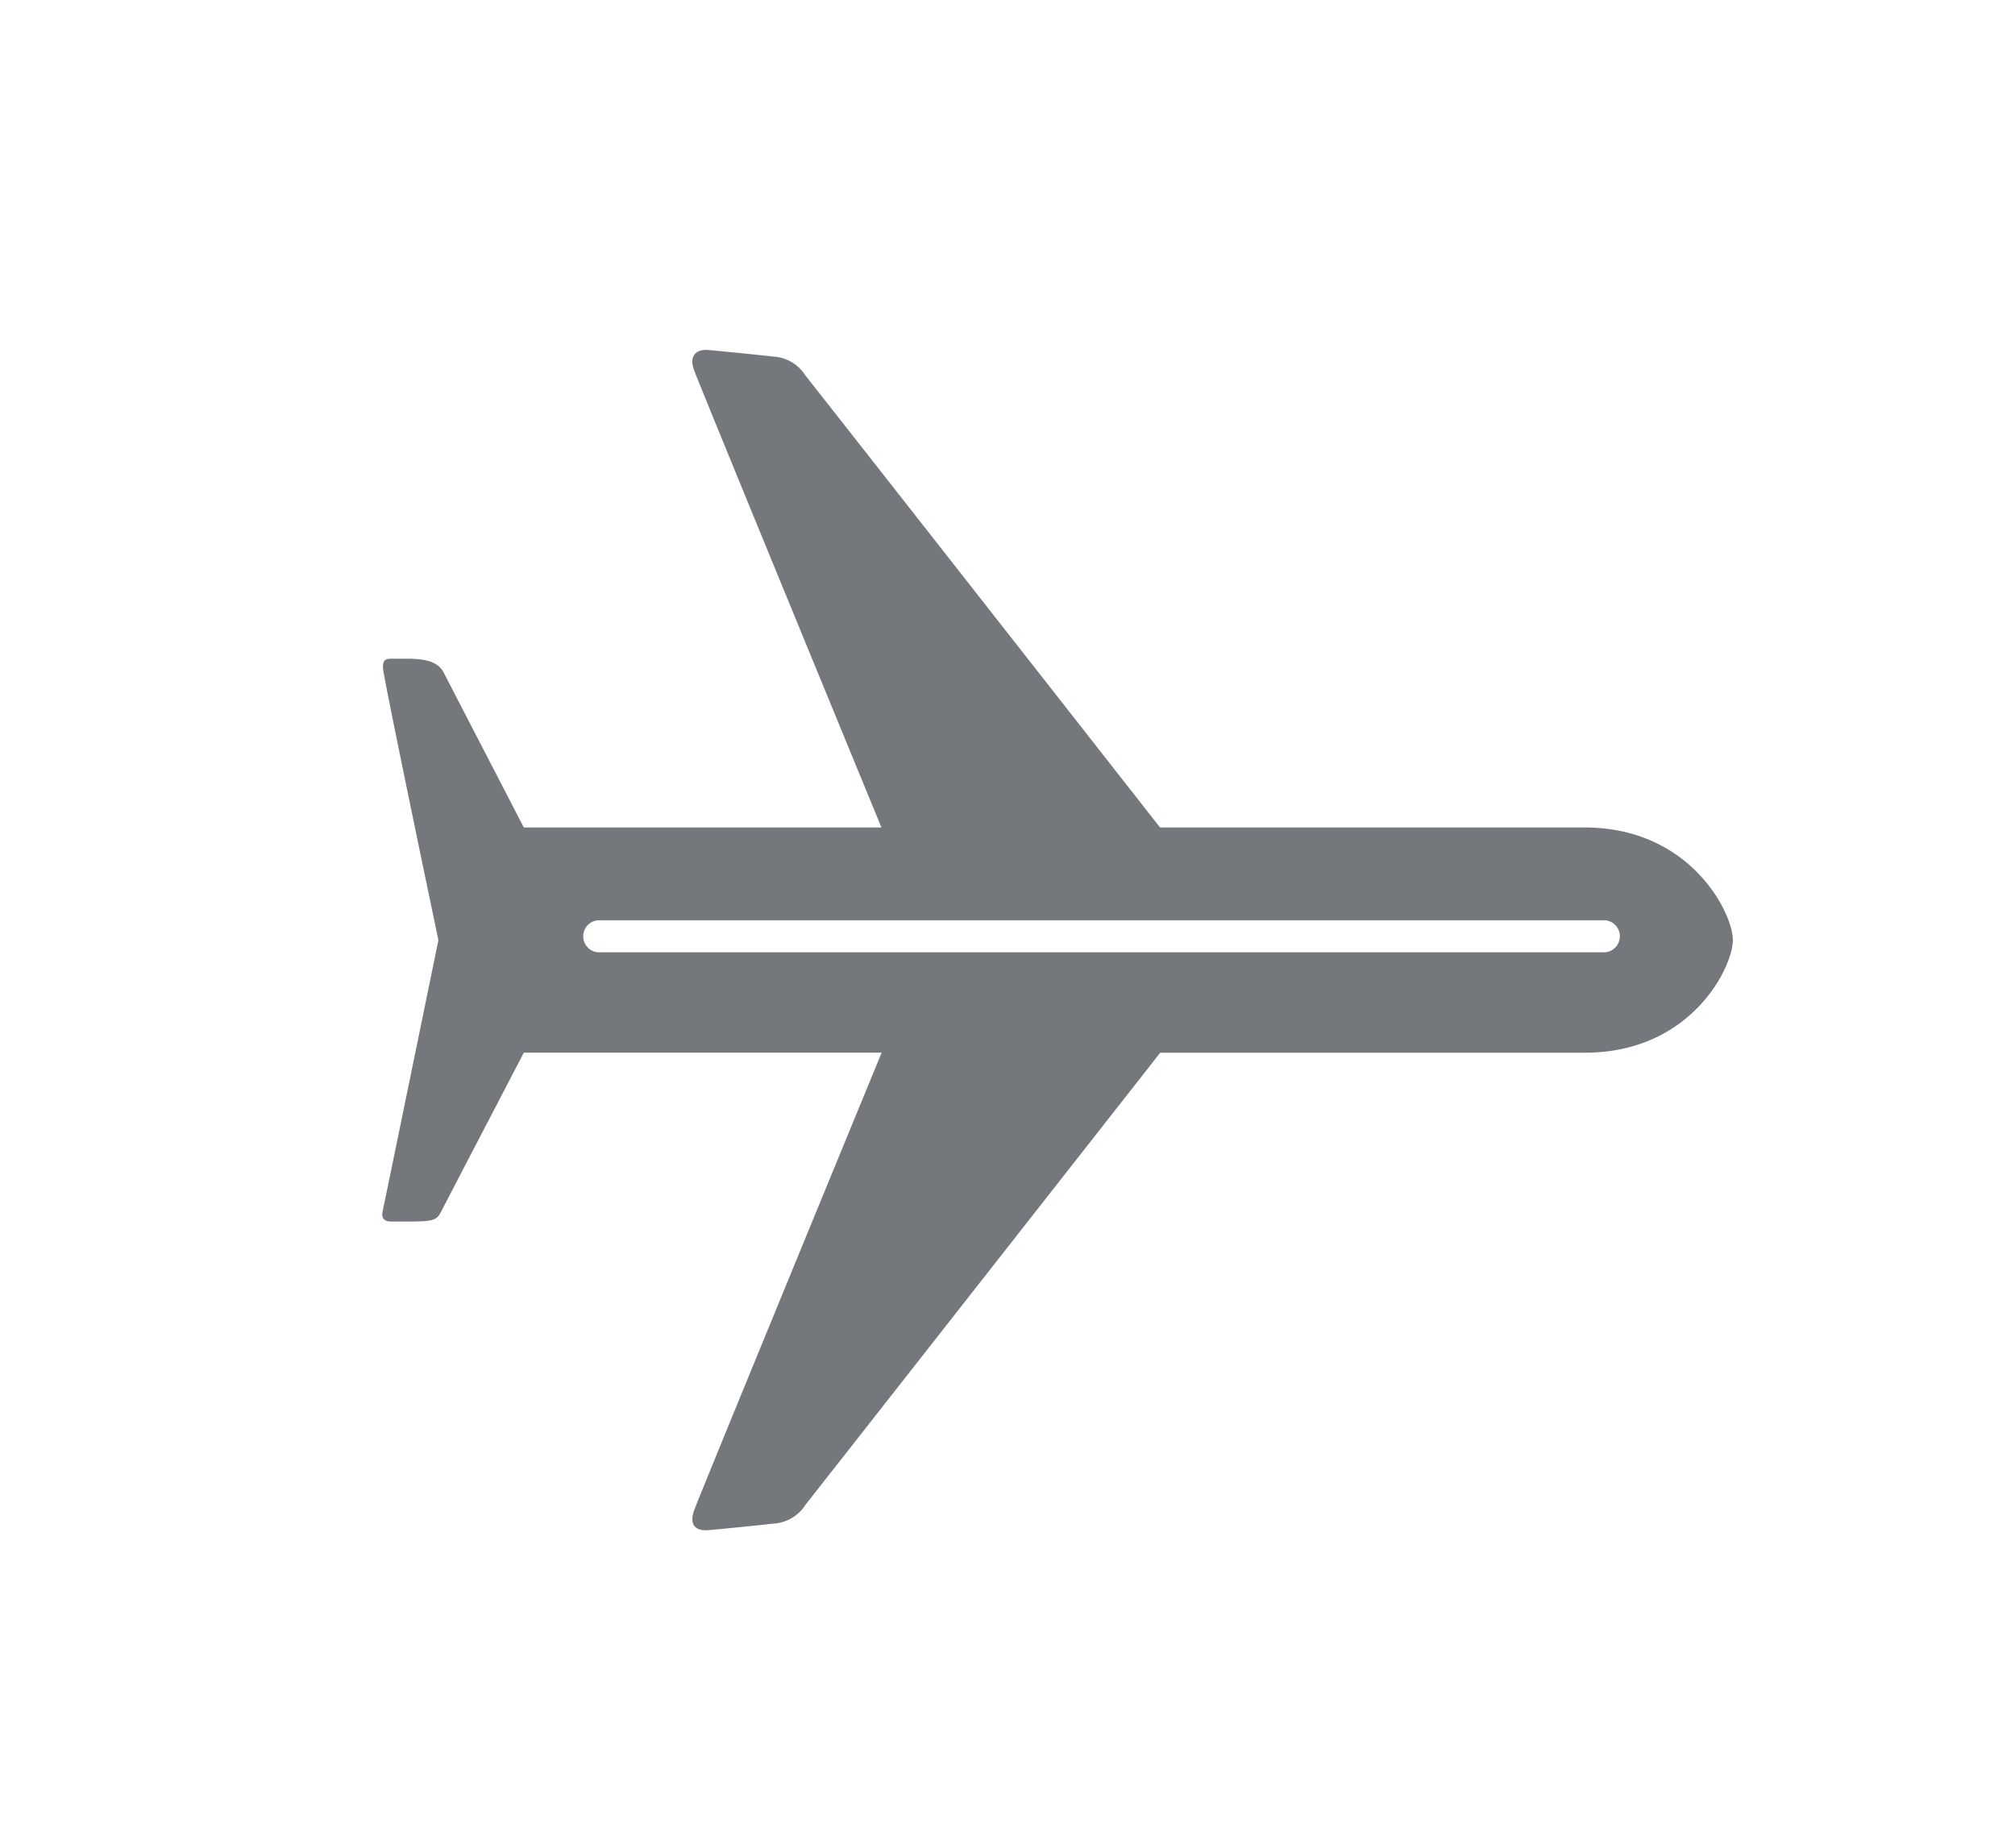 <svg id="Layer_1" data-name="Layer 1" xmlns="http://www.w3.org/2000/svg" viewBox="0 0 204.53 187.58"><defs><style>.cls-1{fill:#74787c;}</style></defs><path class="cls-1" d="M160.86,84H117.75s-35.4-45.17-36-45.88a4.09,4.09,0,0,0-3.21-1.92c-2.46-.27-5.63-.58-6.65-.67s-2.06.4-1.42,2.1c.83,2.21,19,46.37,19,46.37H53.17L45,68.21c-.55-1-1.72-1.3-3.31-1.34h-2c-.36,0-.9,0-.81,1C39,69.19,44.5,95.44,44.5,95.44S39.11,121.71,38.83,123c-.18.85.45,1,.81,1h2c2.76,0,2.73-.23,3.31-1.34,1.2-2.32,8.22-15.8,8.22-15.8H89.49s-18.17,44.16-19,46.37c-.64,1.7.26,2.2,1.42,2.1s4.19-.4,6.65-.67a4.12,4.12,0,0,0,3.21-1.92c.58-.72,36-45.88,36-45.88h43.12c10.75,0,15-8.66,15-11.43S171.57,84,160.86,84Zm2.06,12.67H60.7a1.63,1.63,0,0,1,0-3.25H162.92a1.63,1.63,0,0,1,0,3.25Z"/></svg>